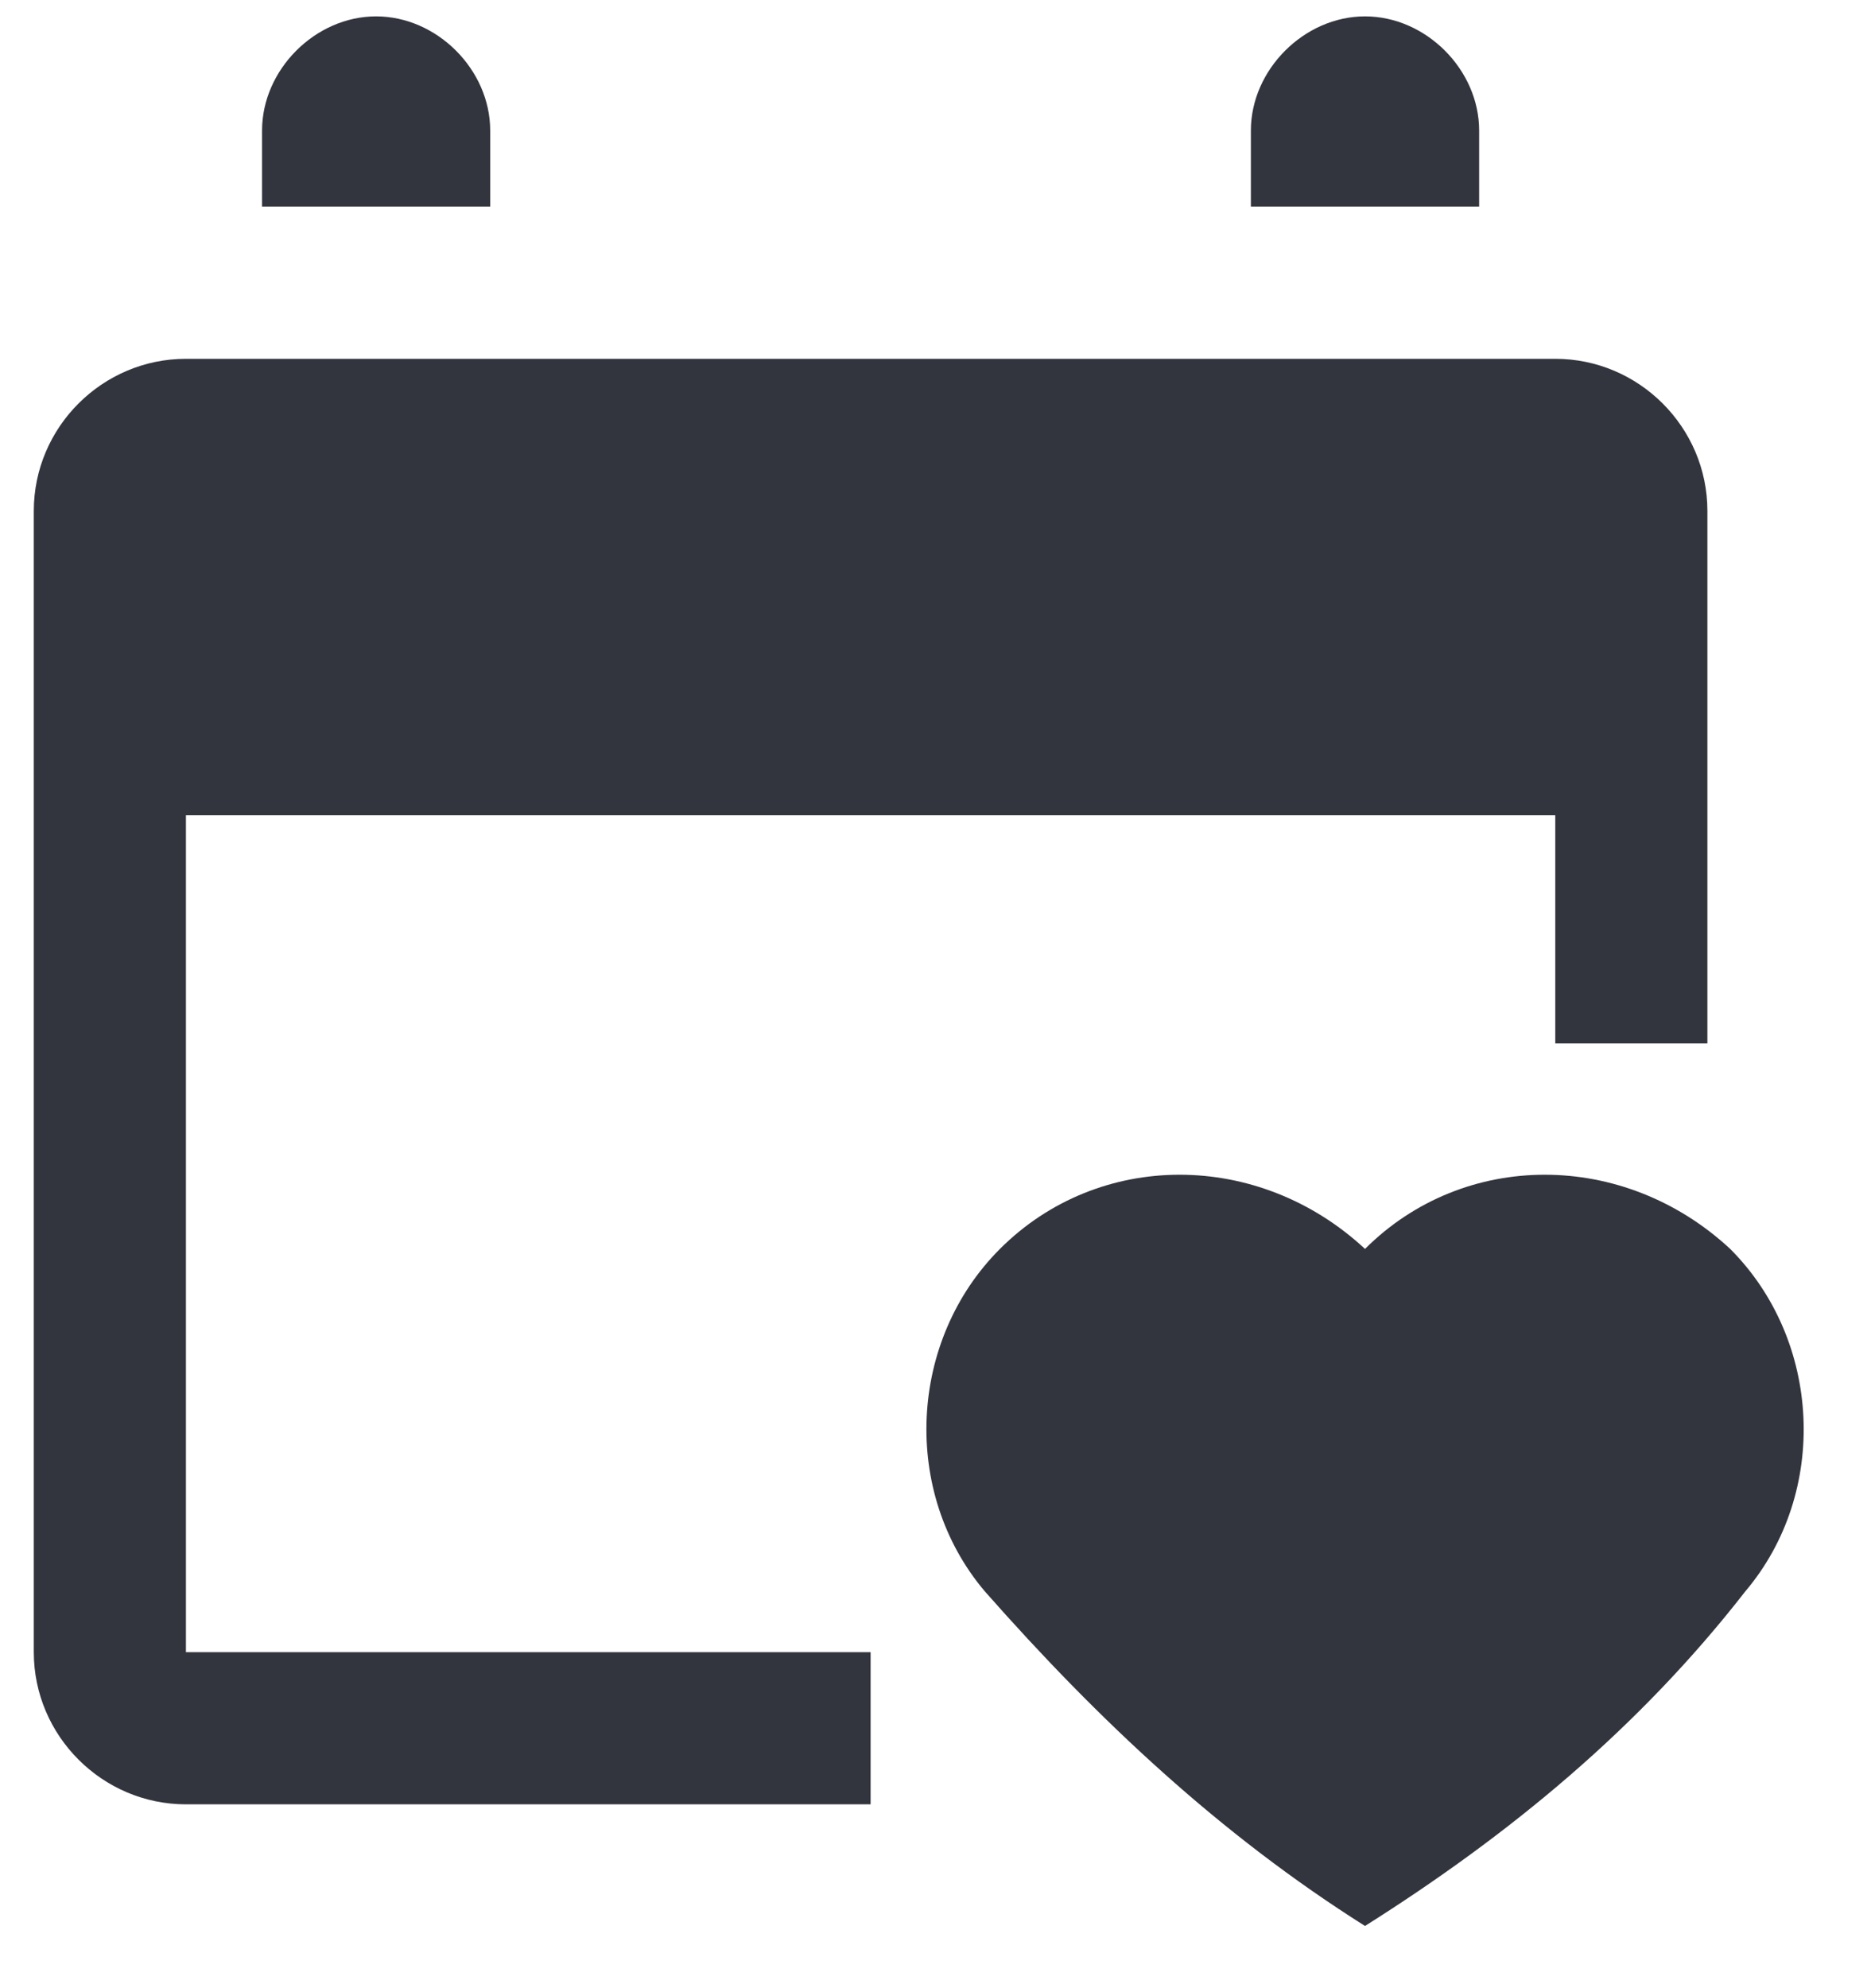 <svg width="16" height="17" viewBox="0 0 16 17" fill="none" xmlns="http://www.w3.org/2000/svg">
<path d="M11.673 16.468C10.437 15.688 9.396 14.712 8.421 13.606C7.705 12.76 7.77 11.459 8.551 10.679C9.396 9.833 10.763 9.833 11.673 10.679C12.519 9.833 13.885 9.833 14.796 10.679C15.576 11.459 15.642 12.76 14.926 13.606C14.015 14.777 12.909 15.688 11.673 16.468ZM13.3 3.068H1.59C0.875 3.068 0.289 3.653 0.289 4.369V14.127C0.289 14.842 0.875 15.428 1.59 15.428H7.445V14.127H1.59V6.971H13.3V8.922H14.601V4.369C14.601 3.653 14.015 3.068 13.3 3.068ZM12.649 1.116C12.649 0.596 12.194 0.14 11.673 0.14C11.153 0.14 10.697 0.596 10.697 1.116V1.766H12.649V1.116ZM4.192 1.116C4.192 0.596 3.737 0.14 3.216 0.14C2.696 0.14 2.241 0.596 2.241 1.116V1.766H4.192V1.116Z" fill="#33353E"/>
</svg>

